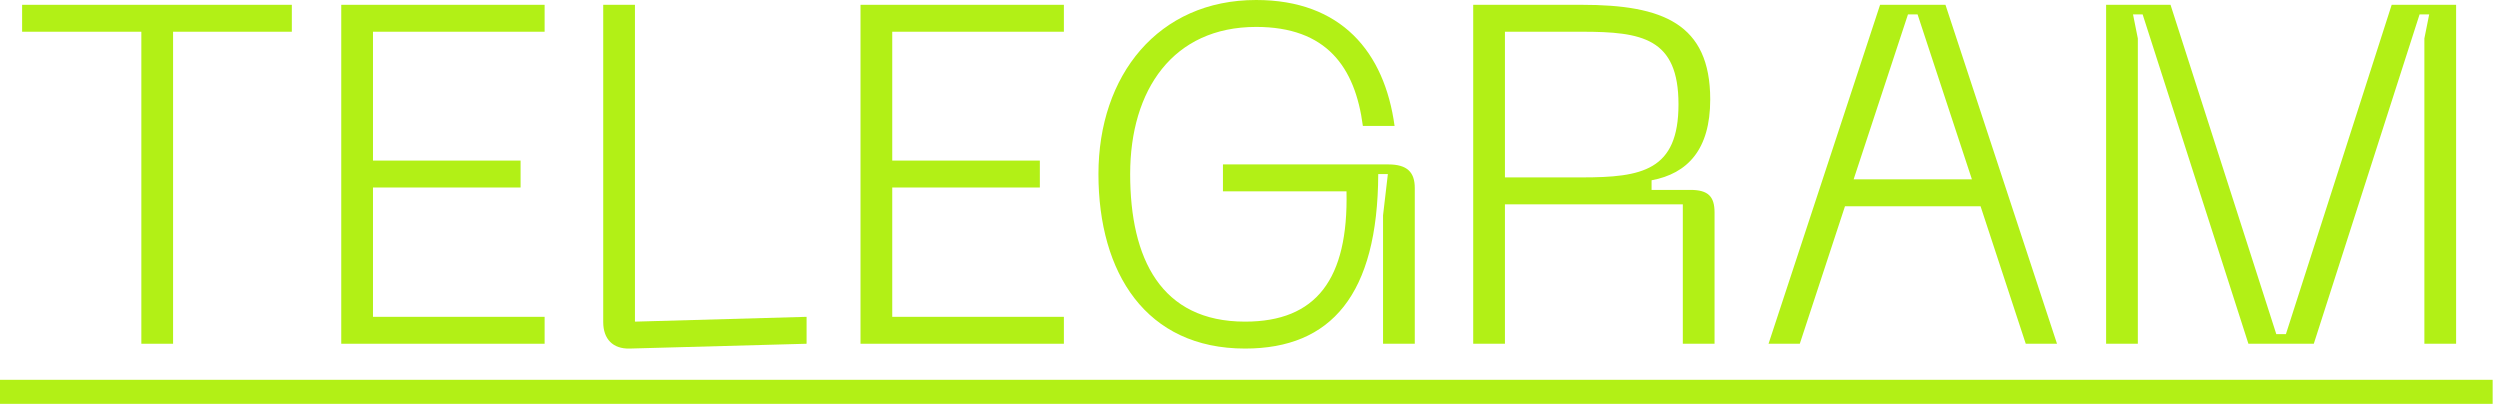 <?xml version="1.0" encoding="UTF-8"?> <svg xmlns="http://www.w3.org/2000/svg" width="156" height="26" viewBox="0 0 156 26" fill="none"> <path d="M18.21 0.3H1.38V1.98H8.82V21.45H10.8V1.98H18.21V0.3Z" fill="#B2F016"></path> <path d="M21.294 21.45H33.984V19.77H23.274V11.7H32.484V10.02H23.274V1.98H33.984V0.3H21.294V21.45Z" fill="#B2F016"></path> <path d="M39.291 21.75L50.331 21.45V19.77L39.621 20.07V0.3H37.641V20.1C37.641 21.15 38.241 21.78 39.291 21.75Z" fill="#B2F016"></path> <path d="M53.696 21.45H66.386V19.77H55.676V11.7H64.886V10.02H55.676V1.98H66.386V0.3H53.696V21.45Z" fill="#B2F016"></path> <path d="M68.543 10.86C68.543 17.04 71.513 21.75 77.692 21.75C83.062 21.75 85.972 18.39 86.002 10.86H86.603L86.302 13.44V21.45H88.282V11.73C88.282 10.74 87.802 10.26 86.632 10.26H76.312V11.94H84.022C84.142 17.43 82.132 20.07 77.692 20.07C72.442 20.07 70.522 16.14 70.522 10.86C70.522 5.61 73.192 1.68 78.382 1.68C82.763 1.68 84.562 4.17 85.043 7.86H87.022C86.392 3.24 83.692 0 78.382 0C72.263 0 68.543 4.71 68.543 10.86Z" fill="#B2F016"></path> <path d="M91.928 21.45H93.908V12.75H105.008V21.45H106.988V13.26C106.988 12.27 106.598 11.85 105.488 11.85H103.058V11.25C105.308 10.83 106.718 9.33 106.718 6.21C106.718 1.47 103.748 0.3 98.708 0.3H91.928V21.45ZM93.908 11.07V1.98H98.708C102.458 1.98 104.738 2.37 104.738 6.51C104.738 10.65 102.458 11.07 98.708 11.07H93.908Z" fill="#B2F016"></path> <path d="M126.407 21.45H128.357L121.397 0.3H117.317L110.357 21.45H112.307L115.127 12.87H123.587L126.407 21.45ZM115.667 11.19L119.057 0.9H119.657L123.047 11.19H115.667Z" fill="#B2F016"></path> <path d="M131.421 21.45H133.401V2.4L133.101 0.9H133.701L140.301 21.45H144.381L150.981 0.9H151.581L151.281 2.4V21.45H153.261V0.3H149.241L142.641 20.85H142.041L135.441 0.3H131.421V21.45Z" fill="#B2F016"></path> <path d="M0 23.7H155.541V25.2H0V23.7Z" fill="#B2F016"></path> </svg> 